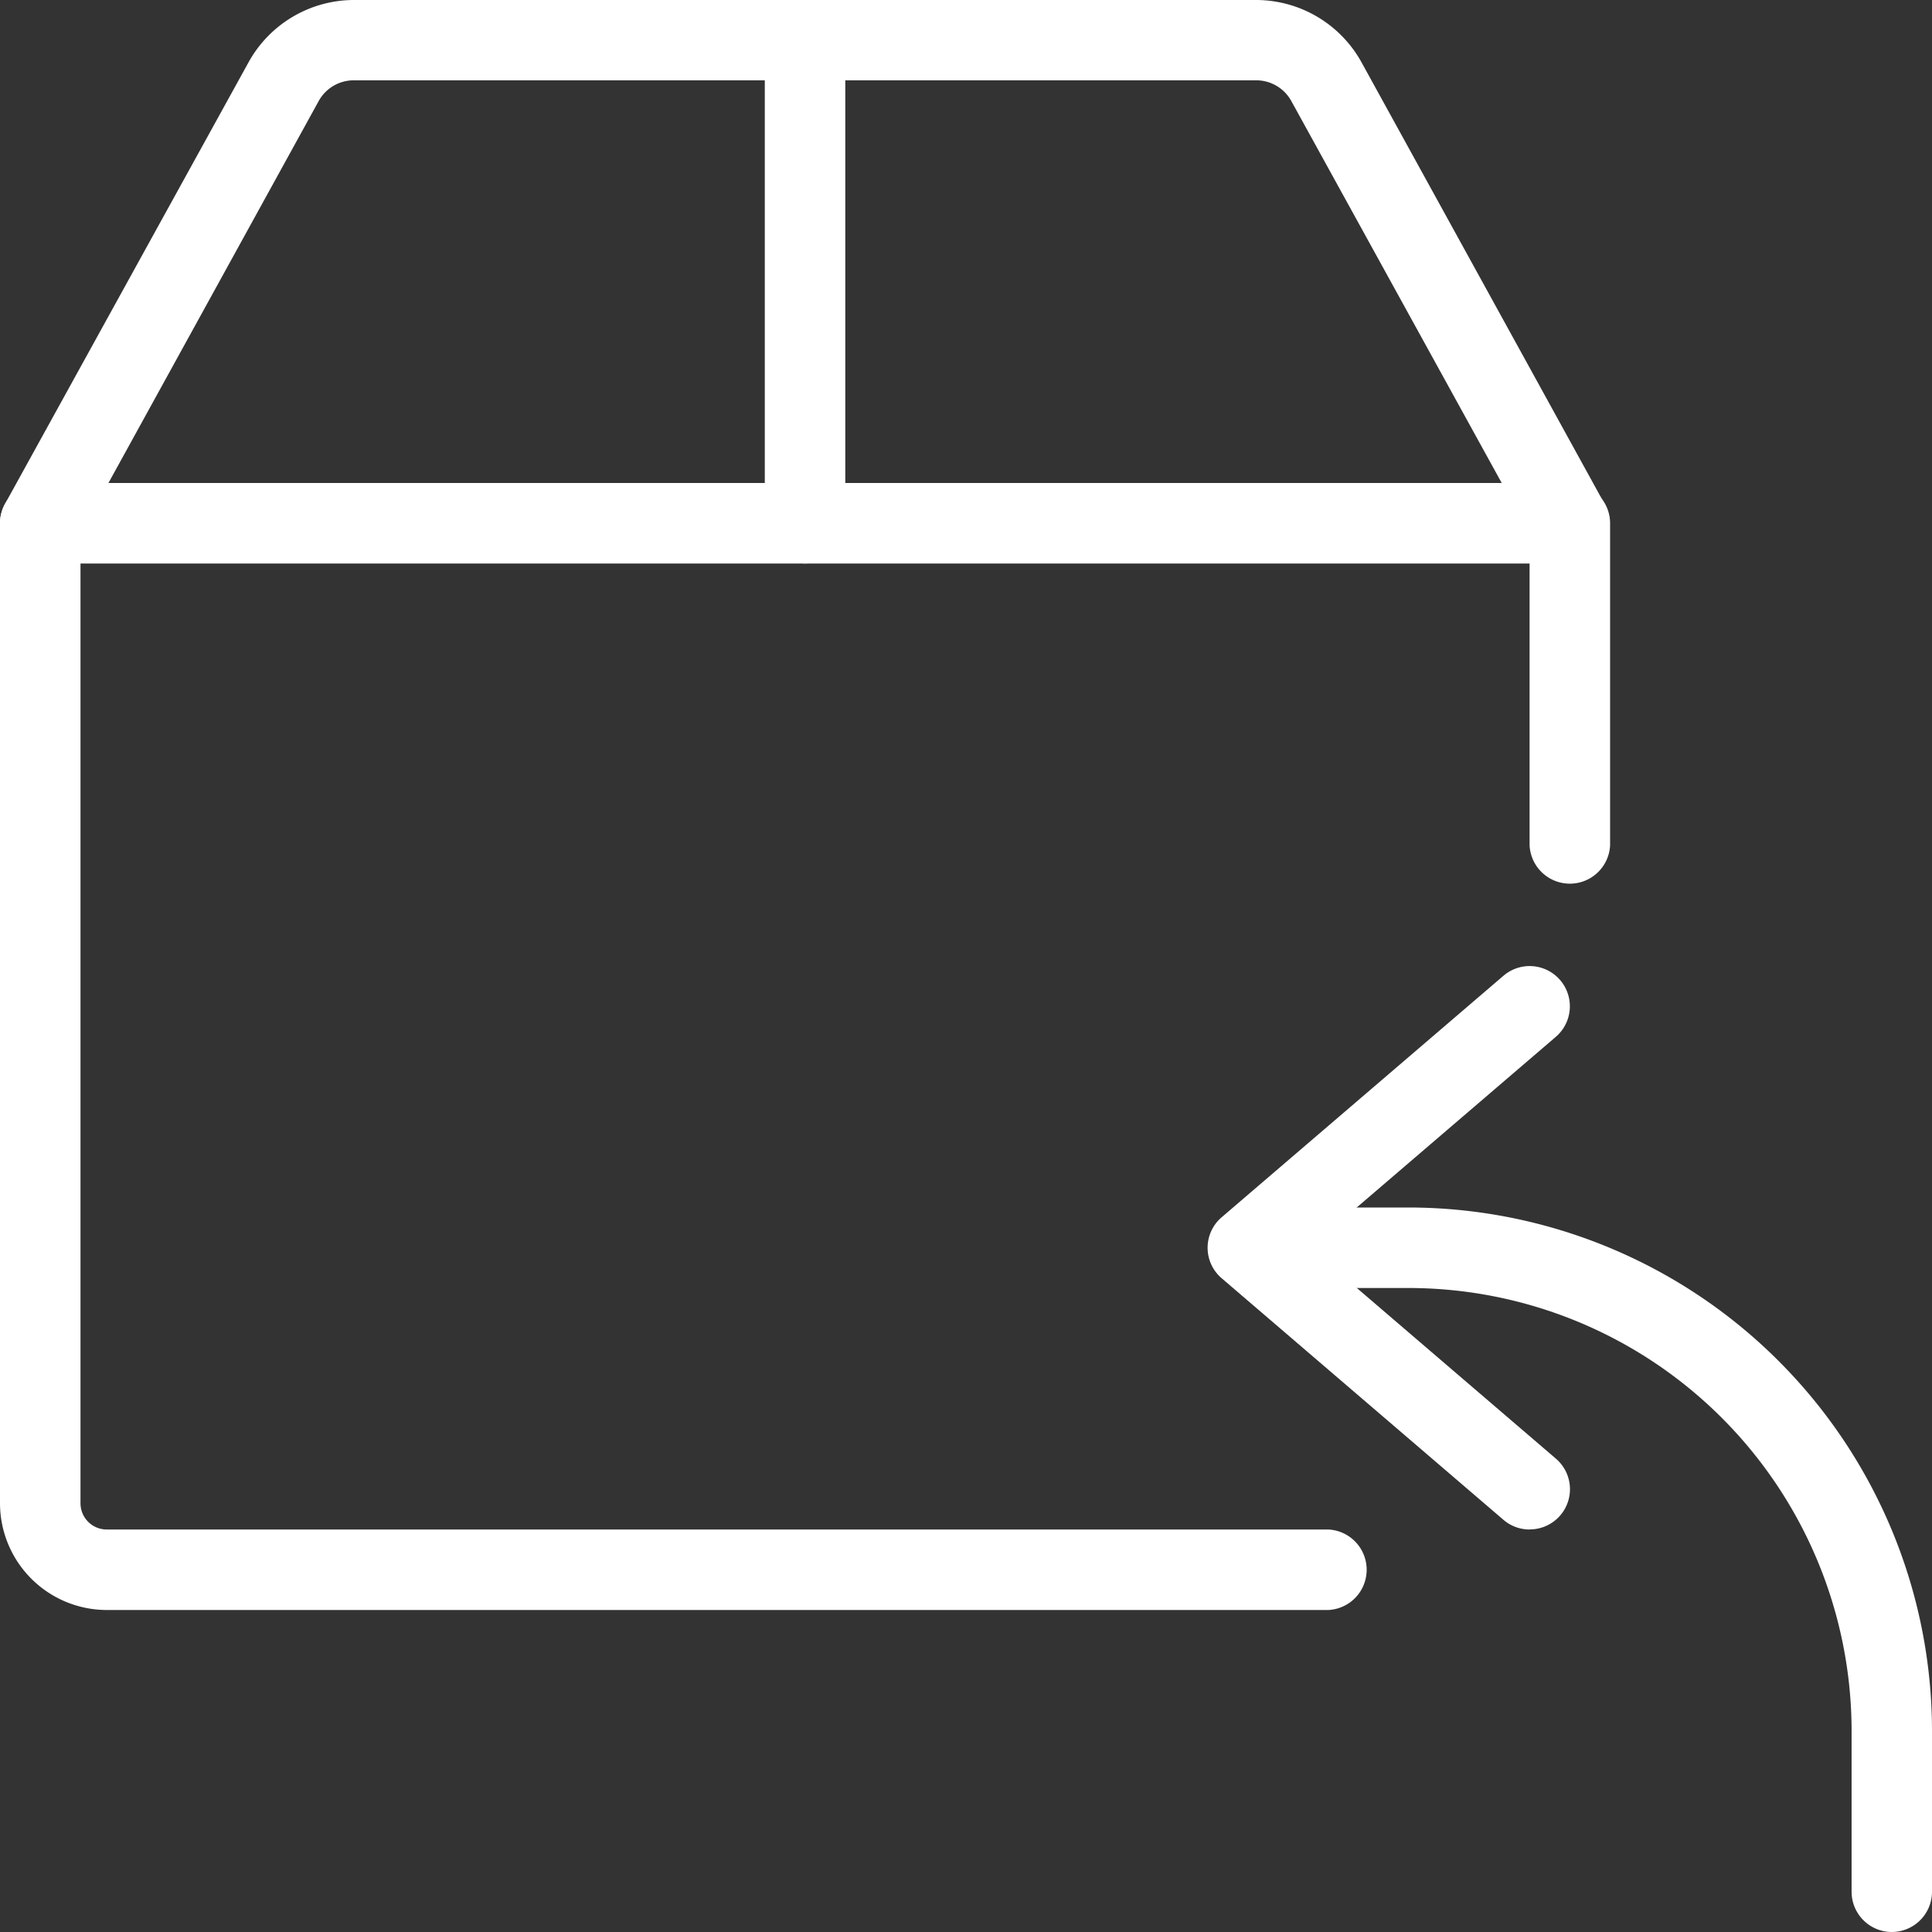 <svg xmlns="http://www.w3.org/2000/svg" xmlns:xlink="http://www.w3.org/1999/xlink" width="21" height="21" viewBox="0 0 21 21">
  <rect x="0" y="0" width="21" height="21" fill="#333333" stroke="none"/>
  <defs>
    <clipPath id="clip-path">
      <rect id="Rectangle_865" data-name="Rectangle 865" width="21" height="21" transform="translate(808 707)" fill="#fff"/>
    </clipPath>
  </defs>
  <g id="icon-cargo" transform="translate(-808 -707)" clip-path="url(#clip-path)">
    <g id="parcel" transform="translate(808 707)">
      <path id="Path_2624" data-name="Path 2624" d="M14.438,17.5H1.16A1.162,1.162,0,0,1,0,16.34V5.688A.438.438,0,0,1,.438,5.25H17.063a.438.438,0,0,1,.438.438v3.5a.438.438,0,0,1-.875,0V6.125H.875V16.34a.285.285,0,0,0,.285.285H14.438a.438.438,0,0,1,0,.875Z" fill="#fff"/>
      <path id="Path_2625" data-name="Path 2625" d="M17.063,6.125a.436.436,0,0,1-.383-.227L14.037,1.1a.435.435,0,0,0-.383-.227H3.846a.435.435,0,0,0-.383.227L.821,5.9a.437.437,0,1,1-.767-.422L2.7.68A1.31,1.31,0,0,1,3.846,0h9.808A1.311,1.311,0,0,1,14.8.679l2.642,4.8a.438.438,0,0,1-.383.649Z" fill="#fff"/>
      <path id="Path_2626" data-name="Path 2626" d="M8.75,6.125a.438.438,0,0,1-.437-.437V.438a.438.438,0,0,1,.875,0v5.25A.438.438,0,0,1,8.75,6.125Z" fill="#fff"/>
      <path id="Path_2627" data-name="Path 2627" d="M20.563,21a.438.438,0,0,1-.437-.437v-1.75A4.818,4.818,0,0,0,15.313,14h-1.75a.438.438,0,0,1,0-.875h1.75A5.694,5.694,0,0,1,21,18.813v1.75A.438.438,0,0,1,20.563,21Z" fill="#fff"/>
      <path id="Path_2628" data-name="Path 2628" d="M16.625,16.625a.435.435,0,0,1-.284-.106l-3.062-2.625a.436.436,0,0,1,0-.663l3.063-2.625a.437.437,0,1,1,.569.664l-2.674,2.292,2.675,2.293a.437.437,0,0,1-.285.769Z" fill="#fff"/>
    </g>
  </g>
</svg>
